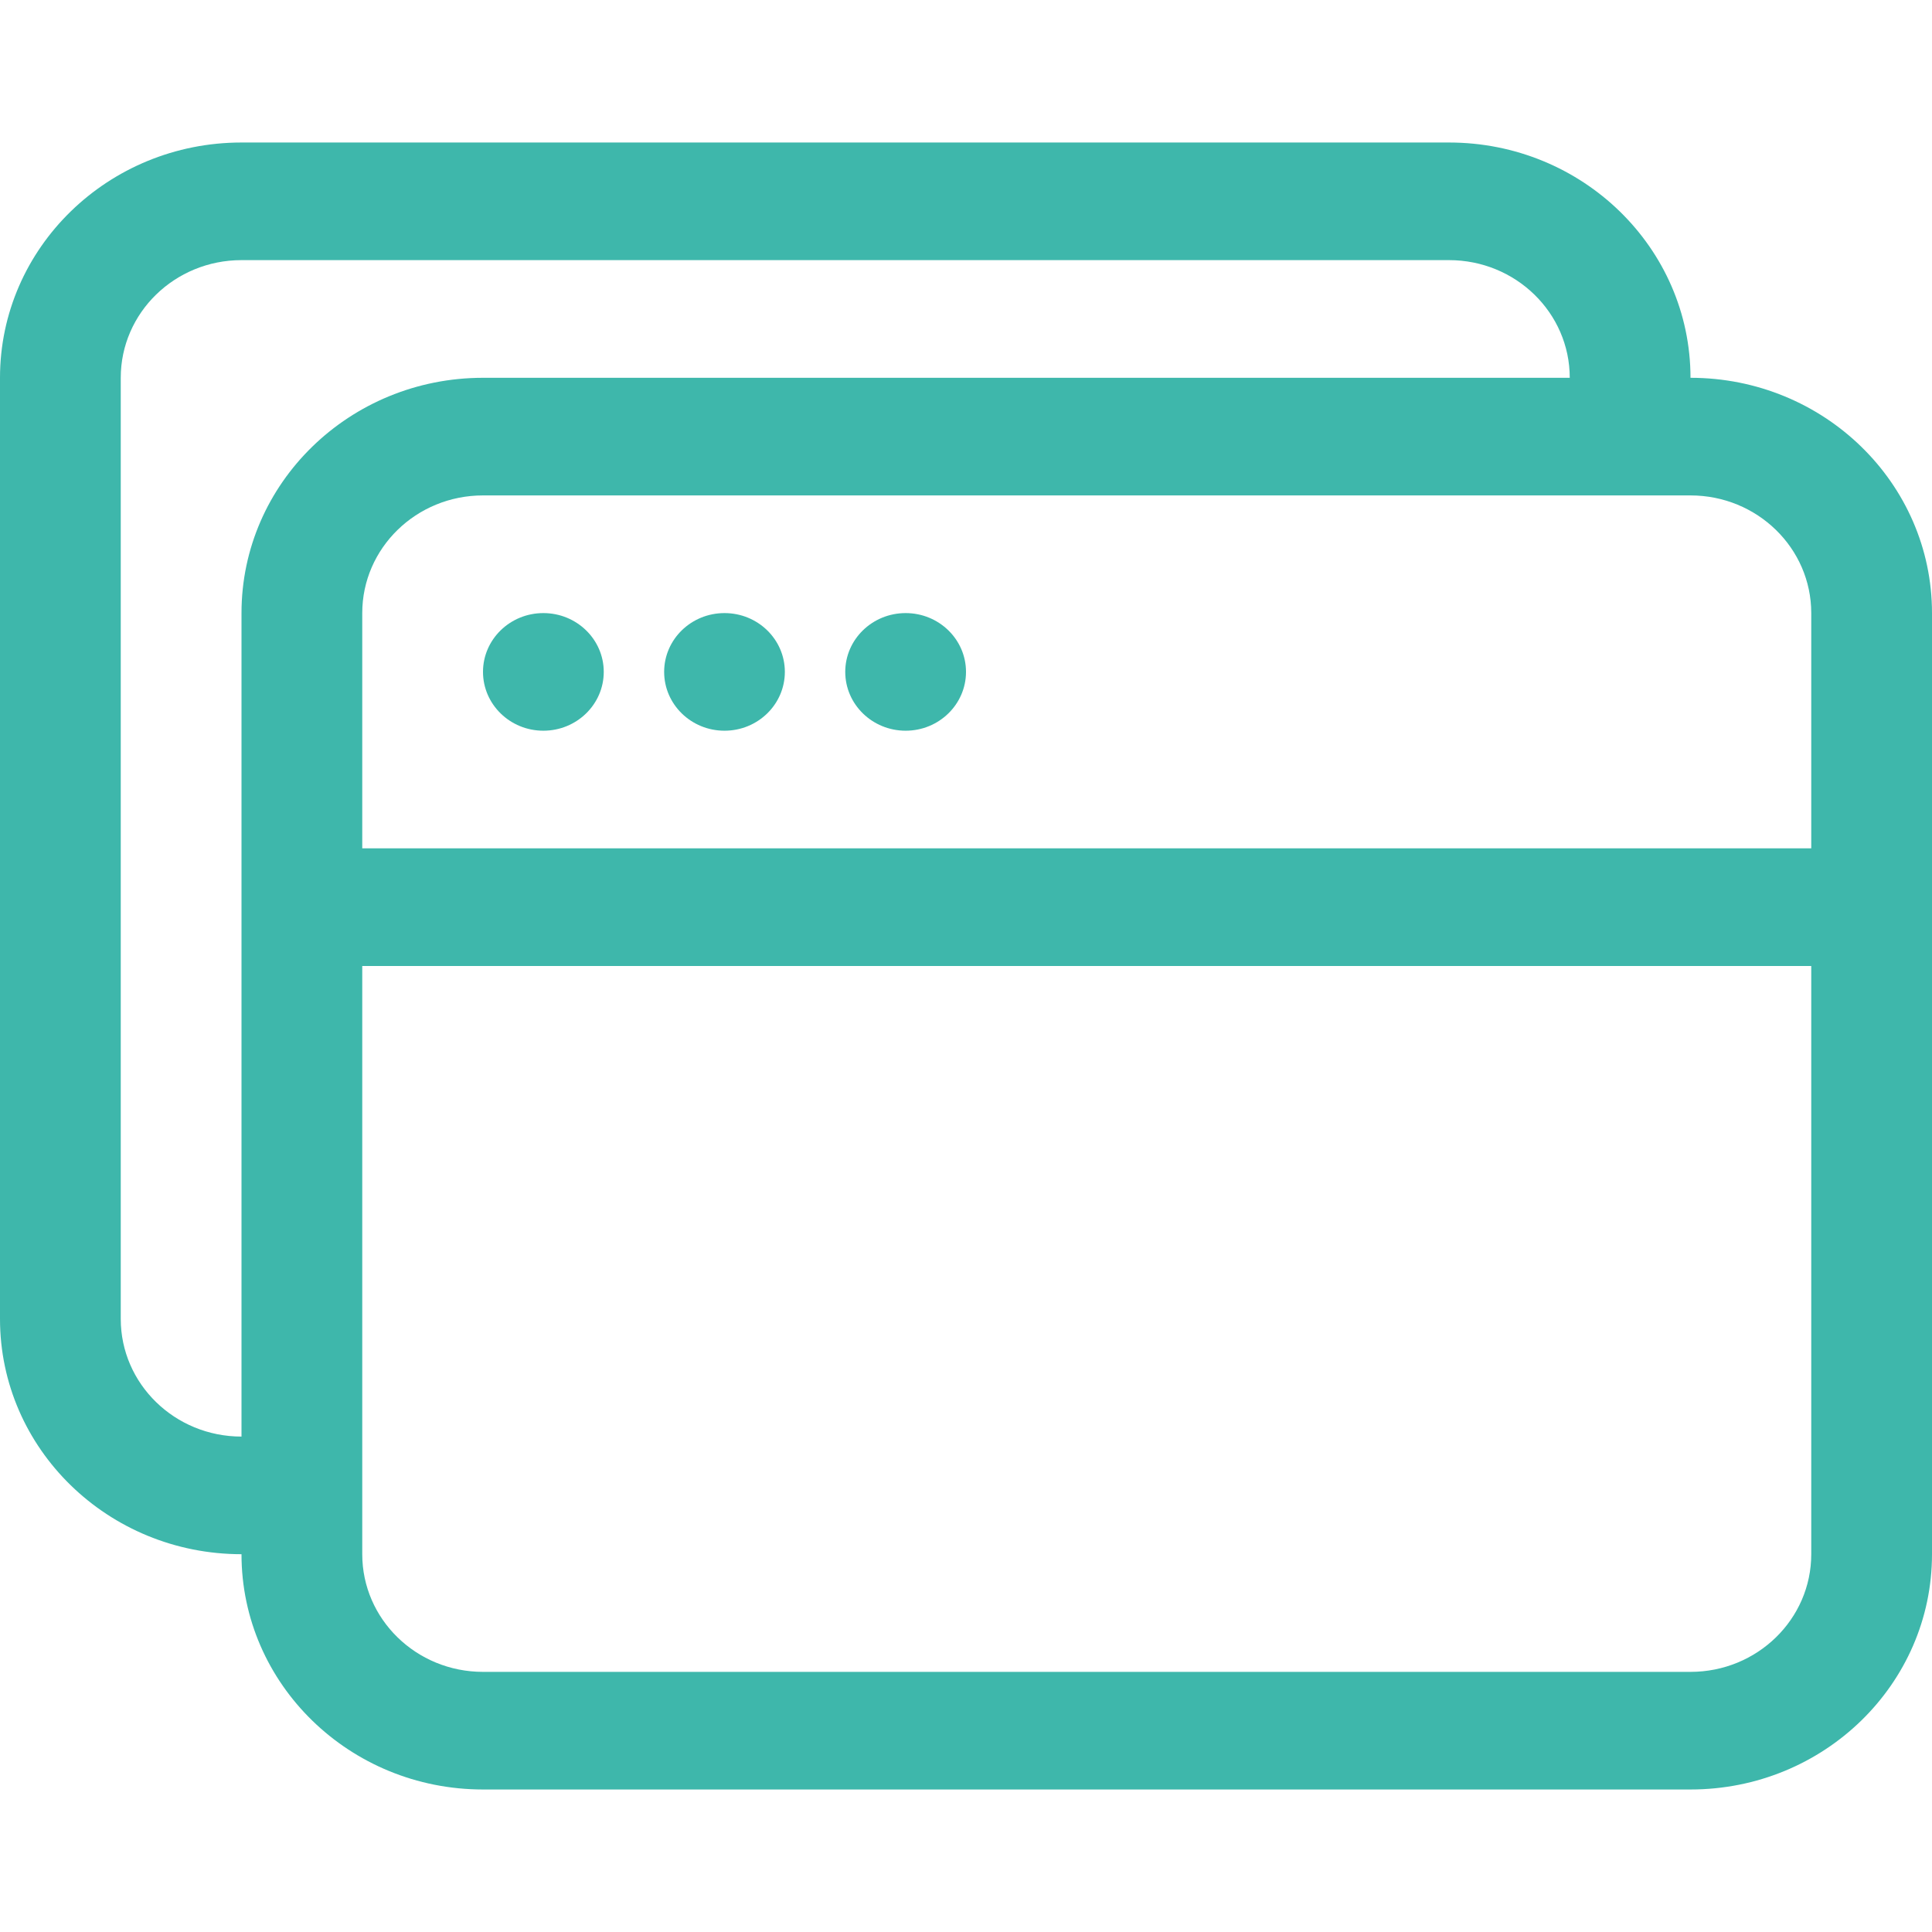 <svg width="42" height="42" viewBox="0 0 42 42" fill="none" xmlns="http://www.w3.org/2000/svg">
<path d="M11.812 15.885C12.537 15.885 13.125 15.312 13.125 14.606C13.125 13.9 12.537 13.328 11.812 13.328C11.088 13.328 10.5 13.9 10.5 14.606C10.5 15.312 11.088 15.885 11.812 15.885Z" fill="#3EB7AB"/>
<path d="M15.75 15.885C16.475 15.885 17.062 15.312 17.062 14.606C17.062 13.9 16.475 13.328 15.75 13.328C15.025 13.328 14.438 13.9 14.438 14.606C14.438 15.312 15.025 15.885 15.75 15.885Z" fill="#3EB7AB"/>
<path d="M21 14.606C21 15.312 20.412 15.885 19.688 15.885C18.963 15.885 18.375 15.312 18.375 14.606C18.375 13.9 18.963 13.328 19.688 13.328C20.412 13.328 21 13.9 21 14.606Z" fill="#3EB7AB"/>
<path d="M31.5 3.098C34.4 3.098 36.75 5.388 36.75 8.213C39.65 8.213 42 10.503 42 13.328V33.787C42 36.612 39.65 38.902 36.75 38.902H10.5C7.601 38.902 5.25 36.612 5.25 33.787C2.351 33.787 0 31.497 0 28.672V8.213C0 5.388 2.351 3.098 5.25 3.098H31.5ZM5.25 31.23V13.328C5.25 10.503 7.601 8.213 10.5 8.213L34.125 8.213C34.125 6.8 32.95 5.655 31.5 5.655H5.25C3.8 5.655 2.625 6.8 2.625 8.213V28.672C2.625 30.085 3.8 31.23 5.25 31.23ZM7.875 21V33.787C7.875 35.2 9.05 36.345 10.5 36.345H36.75C38.2 36.345 39.375 35.2 39.375 33.787V21H7.875ZM39.375 18.442V13.328C39.375 11.915 38.2 10.77 36.75 10.77H10.5C9.05 10.77 7.875 11.915 7.875 13.328V18.442H39.375Z" fill="#3EB7AB"/>
</svg>
